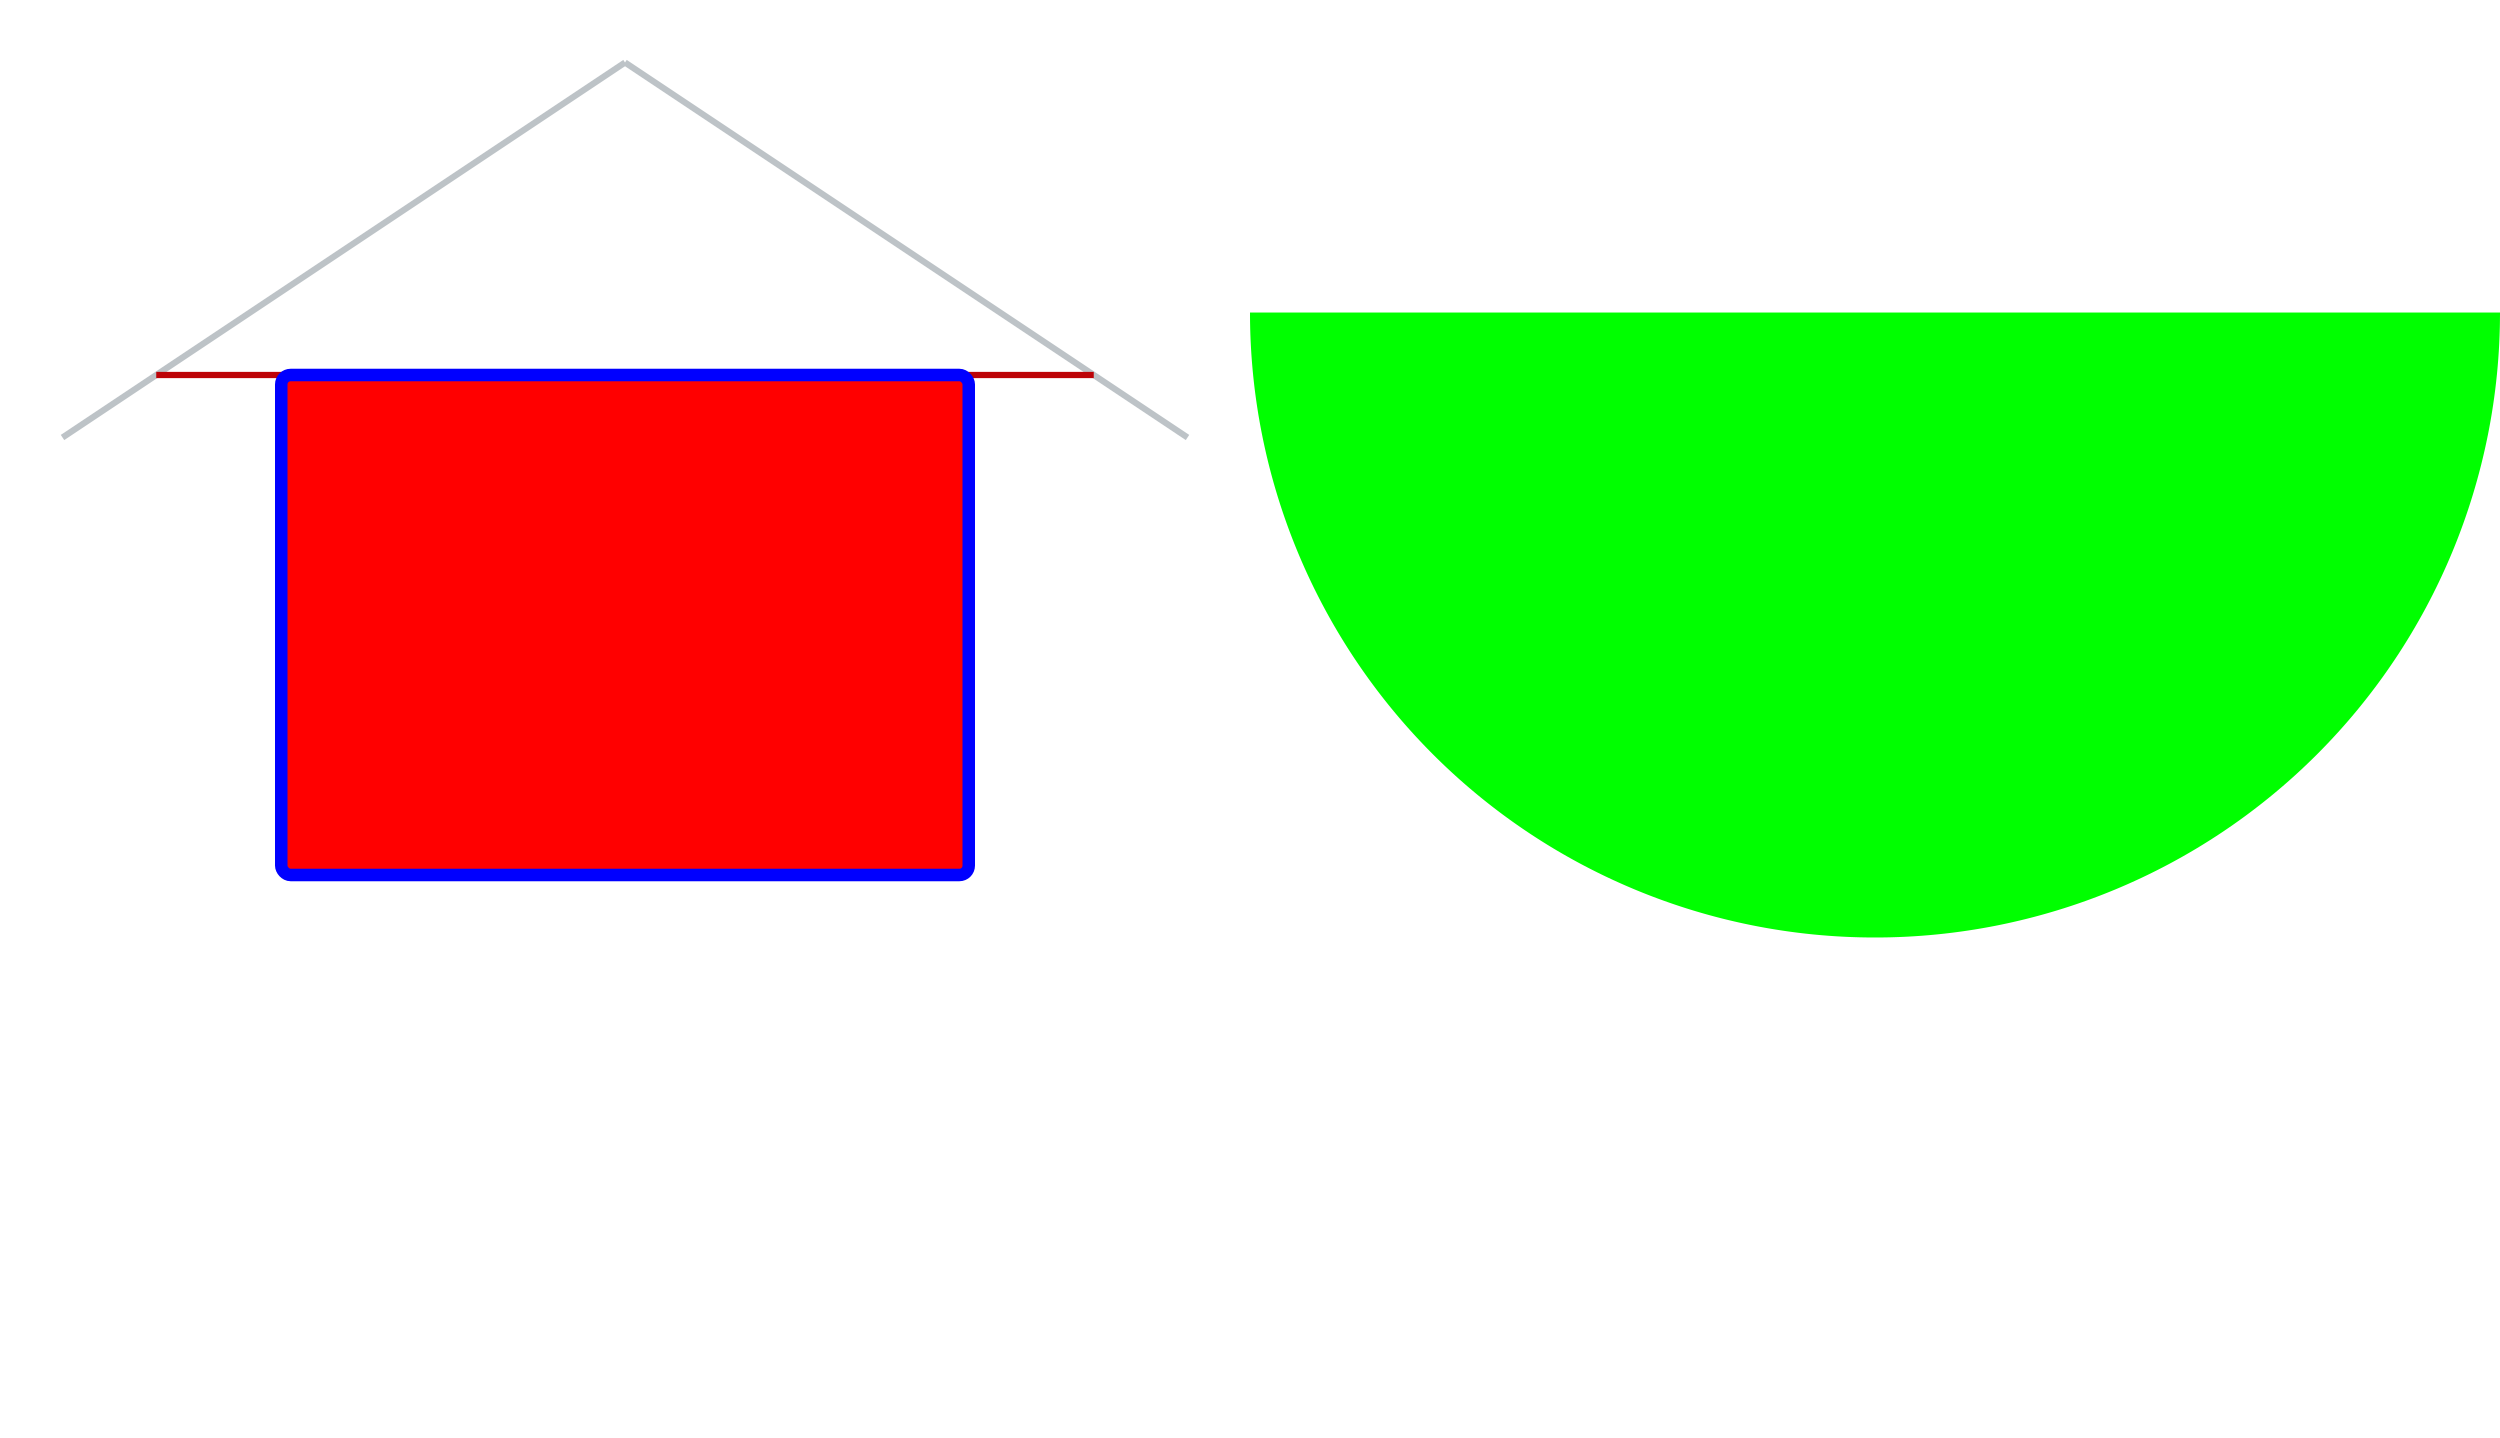 <svg version="1.1" xmlns="http://www.w3.org/2000/svg" xmlns:xlink="http://www.w3.org/1999/xlink" x="0" y="0" width="400" height="230" viewBox="0 0 400 230">

	<line x1="10" y1="70" x2="100" y2="10" stroke="#bdc3c7" strokewidth="6" />
	<line x1="100" y1="10" x2="190" y2="70" stroke="#bdc3c7" strokewidth="6" />
	<line x1="25" y1="60" x2="175" y2="60" stroke="#bd0307" strokewidth="8" />
	<rect x="45" y="60" width="110" height="80" rx="1.5" ry="1.5" style="fill: red; stroke: blue; stroke-width: 2"/>
	<g stroke="none" fill="lime"> 
		<path d="M 200 50 A 100 100 0 0 0 400 50 Z"/> 
	</g>
</svg>
